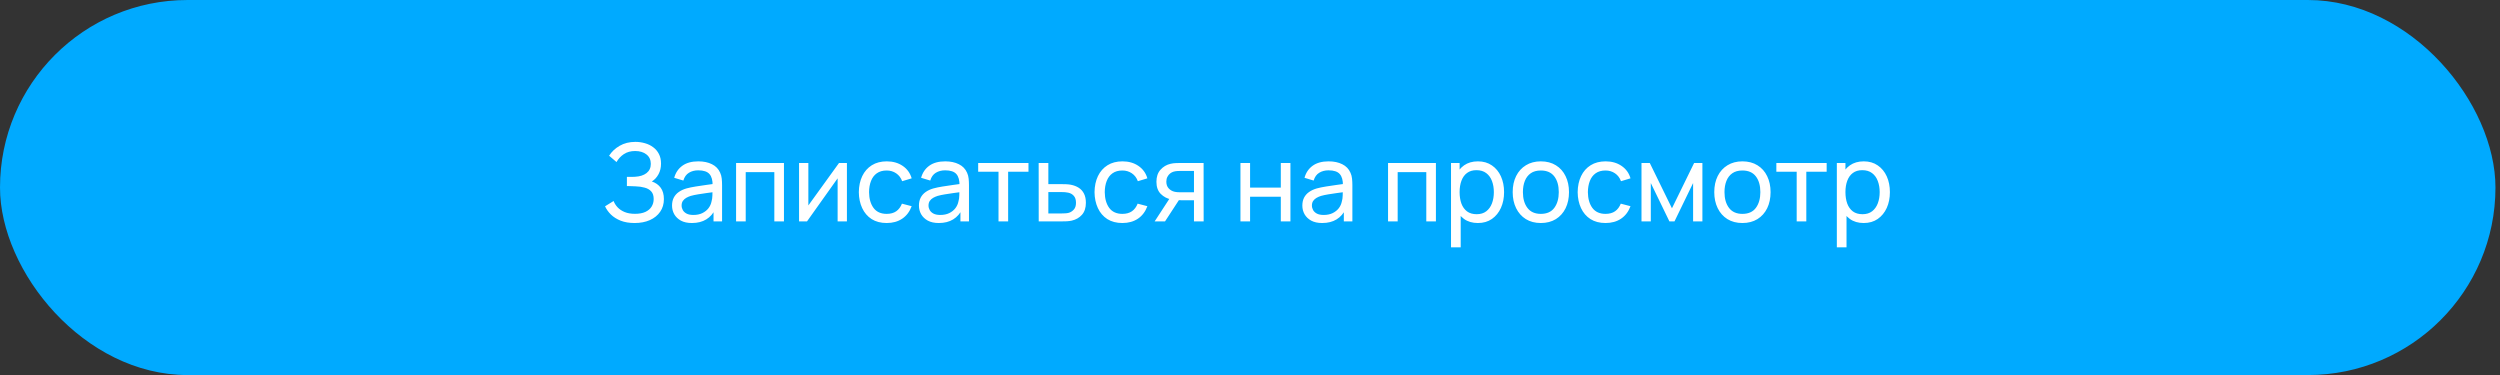 <?xml version="1.0" encoding="UTF-8"?> <svg xmlns="http://www.w3.org/2000/svg" width="333" height="50" viewBox="0 0 333 50" fill="none"><rect x="0" y="0" width="333" height="50" fill="#333333" stroke="none"/><rect y="0.001" width="332.395" height="49.955" rx="24.978" fill="#00AAFF"></rect><path d="M84.533 29.706C83.822 29.706 83.203 29.603 82.674 29.396C82.151 29.185 81.716 28.911 81.37 28.575C81.029 28.234 80.77 27.869 80.592 27.48L81.731 26.773C81.846 27.076 82.023 27.357 82.264 27.616C82.509 27.876 82.821 28.085 83.2 28.243C83.585 28.402 84.046 28.481 84.584 28.481C85.131 28.481 85.59 28.397 85.96 28.229C86.33 28.056 86.606 27.823 86.788 27.53C86.976 27.232 87.07 26.891 87.07 26.507C87.07 26.07 86.961 25.734 86.745 25.498C86.529 25.258 86.239 25.09 85.873 24.994C85.513 24.893 85.115 24.835 84.677 24.821C84.336 24.806 84.091 24.797 83.942 24.792C83.794 24.787 83.693 24.785 83.64 24.785C83.592 24.785 83.546 24.785 83.503 24.785V23.56C83.546 23.56 83.638 23.56 83.777 23.56C83.916 23.56 84.063 23.56 84.216 23.56C84.37 23.555 84.493 23.55 84.584 23.546C85.227 23.512 85.739 23.349 86.118 23.056C86.498 22.758 86.688 22.35 86.688 21.831C86.688 21.293 86.493 20.872 86.104 20.57C85.72 20.267 85.218 20.116 84.598 20.116C84.012 20.116 83.513 20.253 83.1 20.527C82.691 20.8 82.365 21.154 82.12 21.586L81.132 20.743C81.469 20.21 81.935 19.77 82.53 19.424C83.131 19.074 83.832 18.898 84.634 18.898C85.076 18.898 85.501 18.958 85.909 19.078C86.323 19.194 86.688 19.372 87.005 19.612C87.326 19.847 87.581 20.147 87.768 20.512C87.956 20.872 88.049 21.3 88.049 21.795C88.049 22.328 87.936 22.801 87.711 23.214C87.485 23.627 87.19 23.947 86.825 24.172C87.329 24.341 87.723 24.619 88.006 25.008C88.29 25.397 88.431 25.902 88.431 26.521C88.431 27.17 88.266 27.732 87.934 28.207C87.608 28.683 87.151 29.053 86.565 29.317C85.979 29.576 85.302 29.706 84.533 29.706ZM92.16 29.706C91.579 29.706 91.091 29.6 90.697 29.389C90.308 29.173 90.013 28.889 89.811 28.539C89.614 28.188 89.516 27.804 89.516 27.386C89.516 26.978 89.593 26.625 89.746 26.327C89.905 26.024 90.126 25.774 90.409 25.577C90.693 25.376 91.031 25.217 91.425 25.102C91.795 25.001 92.208 24.915 92.664 24.843C93.126 24.766 93.591 24.696 94.062 24.634C94.533 24.571 94.972 24.511 95.381 24.453L94.919 24.72C94.934 24.028 94.795 23.517 94.502 23.185C94.213 22.854 93.714 22.688 93.003 22.688C92.532 22.688 92.119 22.796 91.764 23.012C91.413 23.224 91.166 23.57 91.022 24.05L89.804 23.683C89.991 23 90.354 22.465 90.892 22.076C91.43 21.687 92.138 21.492 93.017 21.492C93.724 21.492 94.329 21.619 94.833 21.874C95.342 22.124 95.707 22.503 95.928 23.012C96.039 23.253 96.108 23.514 96.137 23.798C96.166 24.076 96.18 24.369 96.18 24.677V29.49H95.042V27.624L95.309 27.797C95.016 28.426 94.605 28.901 94.076 29.223C93.553 29.545 92.914 29.706 92.16 29.706ZM92.355 28.632C92.816 28.632 93.214 28.551 93.551 28.387C93.892 28.219 94.165 28.001 94.372 27.732C94.579 27.458 94.713 27.16 94.775 26.838C94.847 26.598 94.886 26.332 94.891 26.039C94.9 25.741 94.905 25.513 94.905 25.354L95.352 25.549C94.934 25.606 94.523 25.662 94.12 25.714C93.716 25.767 93.334 25.825 92.974 25.887C92.614 25.945 92.29 26.015 92.001 26.096C91.79 26.163 91.591 26.25 91.403 26.356C91.221 26.461 91.072 26.598 90.957 26.766C90.846 26.93 90.791 27.134 90.791 27.379C90.791 27.59 90.844 27.792 90.95 27.984C91.06 28.176 91.228 28.332 91.454 28.452C91.684 28.572 91.985 28.632 92.355 28.632ZM98.046 29.49V21.708H104.423V29.49H103.141V22.926H99.329V29.49H98.046ZM112.81 21.708V29.49H111.571V23.755L107.493 29.49H106.434V21.708H107.673V27.364L111.758 21.708H112.81ZM118.106 29.706C117.319 29.706 116.649 29.531 116.096 29.18C115.549 28.825 115.131 28.337 114.843 27.717C114.554 27.098 114.405 26.392 114.396 25.599C114.405 24.787 114.557 24.074 114.85 23.459C115.148 22.84 115.573 22.357 116.125 22.011C116.677 21.665 117.343 21.492 118.121 21.492C118.942 21.492 119.648 21.694 120.239 22.097C120.835 22.501 121.233 23.053 121.435 23.755L120.167 24.136C120.004 23.685 119.737 23.334 119.367 23.084C119.002 22.835 118.582 22.71 118.106 22.71C117.573 22.71 117.134 22.835 116.788 23.084C116.442 23.329 116.185 23.671 116.017 24.108C115.849 24.54 115.762 25.037 115.758 25.599C115.767 26.464 115.966 27.163 116.356 27.696C116.749 28.224 117.333 28.488 118.106 28.488C118.616 28.488 119.038 28.373 119.374 28.142C119.711 27.907 119.965 27.569 120.138 27.127L121.435 27.465C121.166 28.191 120.746 28.745 120.174 29.13C119.603 29.514 118.913 29.706 118.106 29.706ZM125.047 29.706C124.466 29.706 123.979 29.6 123.585 29.389C123.196 29.173 122.9 28.889 122.698 28.539C122.501 28.188 122.403 27.804 122.403 27.386C122.403 26.978 122.48 26.625 122.634 26.327C122.792 26.024 123.013 25.774 123.296 25.577C123.58 25.376 123.918 25.217 124.312 25.102C124.682 25.001 125.095 24.915 125.552 24.843C126.013 24.766 126.479 24.696 126.949 24.634C127.42 24.571 127.86 24.511 128.268 24.453L127.807 24.72C127.821 24.028 127.682 23.517 127.389 23.185C127.101 22.854 126.601 22.688 125.89 22.688C125.42 22.688 125.006 22.796 124.651 23.012C124.3 23.224 124.053 23.57 123.909 24.05L122.691 23.683C122.879 23 123.241 22.465 123.779 22.076C124.317 21.687 125.026 21.492 125.905 21.492C126.611 21.492 127.216 21.619 127.72 21.874C128.23 22.124 128.595 22.503 128.816 23.012C128.926 23.253 128.996 23.514 129.024 23.798C129.053 24.076 129.068 24.369 129.068 24.677V29.49H127.929V27.624L128.196 27.797C127.903 28.426 127.492 28.901 126.964 29.223C126.44 29.545 125.801 29.706 125.047 29.706ZM125.242 28.632C125.703 28.632 126.102 28.551 126.438 28.387C126.779 28.219 127.053 28.001 127.259 27.732C127.466 27.458 127.6 27.16 127.663 26.838C127.735 26.598 127.773 26.332 127.778 26.039C127.788 25.741 127.792 25.513 127.792 25.354L128.239 25.549C127.821 25.606 127.411 25.662 127.007 25.714C126.604 25.767 126.222 25.825 125.861 25.887C125.501 25.945 125.177 26.015 124.889 26.096C124.677 26.163 124.478 26.25 124.291 26.356C124.108 26.461 123.959 26.598 123.844 26.766C123.734 26.93 123.678 27.134 123.678 27.379C123.678 27.59 123.731 27.792 123.837 27.984C123.947 28.176 124.115 28.332 124.341 28.452C124.572 28.572 124.872 28.632 125.242 28.632ZM133.002 29.49V22.875H130.293V21.708H136.993V22.875H134.284V29.49H133.002ZM138.357 29.49L138.35 21.708H139.64V24.526H141.318C141.544 24.526 141.775 24.53 142.01 24.54C142.246 24.549 142.45 24.571 142.623 24.605C143.026 24.682 143.379 24.816 143.682 25.008C143.984 25.2 144.22 25.462 144.388 25.794C144.556 26.12 144.64 26.526 144.64 27.011C144.64 27.684 144.465 28.217 144.114 28.611C143.768 29 143.314 29.259 142.752 29.389C142.56 29.432 142.339 29.461 142.089 29.475C141.844 29.485 141.611 29.49 141.391 29.49H138.357ZM139.64 28.431H141.412C141.556 28.431 141.717 28.426 141.895 28.416C142.073 28.407 142.231 28.383 142.37 28.344C142.615 28.272 142.834 28.13 143.026 27.919C143.223 27.708 143.322 27.405 143.322 27.011C143.322 26.613 143.225 26.305 143.033 26.089C142.846 25.873 142.599 25.731 142.291 25.664C142.152 25.63 142.005 25.609 141.852 25.599C141.698 25.59 141.551 25.585 141.412 25.585H139.64V28.431ZM149.502 29.706C148.714 29.706 148.044 29.531 147.492 29.18C146.944 28.825 146.526 28.337 146.238 27.717C145.95 27.098 145.801 26.392 145.791 25.599C145.801 24.787 145.952 24.074 146.245 23.459C146.543 22.84 146.968 22.357 147.521 22.011C148.073 21.665 148.738 21.492 149.516 21.492C150.338 21.492 151.044 21.694 151.635 22.097C152.23 22.501 152.629 23.053 152.831 23.755L151.563 24.136C151.399 23.685 151.133 23.334 150.763 23.084C150.398 22.835 149.978 22.71 149.502 22.71C148.969 22.71 148.529 22.835 148.183 23.084C147.838 23.329 147.581 23.671 147.413 24.108C147.244 24.54 147.158 25.037 147.153 25.599C147.163 26.464 147.362 27.163 147.751 27.696C148.145 28.224 148.729 28.488 149.502 28.488C150.011 28.488 150.434 28.373 150.77 28.142C151.106 27.907 151.361 27.569 151.534 27.127L152.831 27.465C152.562 28.191 152.141 28.745 151.57 29.13C150.998 29.514 150.309 29.706 149.502 29.706ZM159.037 29.49V26.673H157.358C157.161 26.673 156.942 26.665 156.702 26.651C156.467 26.632 156.246 26.605 156.039 26.572C155.477 26.466 155.002 26.219 154.613 25.83C154.229 25.441 154.036 24.903 154.036 24.216C154.036 23.548 154.216 23.012 154.577 22.609C154.942 22.201 155.391 21.936 155.924 21.816C156.164 21.759 156.407 21.727 156.652 21.723C156.902 21.713 157.113 21.708 157.286 21.708H160.319L160.326 29.49H159.037ZM153.799 29.49L155.866 26.32H157.25L155.182 29.49H153.799ZM157.264 25.613H159.037V22.767H157.264C157.154 22.767 157.007 22.772 156.825 22.782C156.647 22.791 156.476 22.82 156.313 22.868C156.159 22.912 156.008 22.991 155.859 23.106C155.715 23.221 155.595 23.37 155.499 23.553C155.403 23.735 155.355 23.951 155.355 24.201C155.355 24.561 155.456 24.855 155.658 25.08C155.859 25.301 156.104 25.45 156.392 25.527C156.551 25.565 156.707 25.59 156.861 25.599C157.019 25.609 157.154 25.613 157.264 25.613ZM165.228 29.49V21.708H166.511V24.987H170.603V21.708H171.886V29.49H170.603V26.204H166.511V29.49H165.228ZM176.116 29.706C175.535 29.706 175.047 29.6 174.653 29.389C174.264 29.173 173.969 28.889 173.767 28.539C173.57 28.188 173.472 27.804 173.472 27.386C173.472 26.978 173.549 26.625 173.702 26.327C173.861 26.024 174.082 25.774 174.365 25.577C174.649 25.376 174.987 25.217 175.381 25.102C175.751 25.001 176.164 24.915 176.62 24.843C177.082 24.766 177.548 24.696 178.018 24.634C178.489 24.571 178.929 24.511 179.337 24.453L178.876 24.72C178.89 24.028 178.751 23.517 178.458 23.185C178.17 22.854 177.67 22.688 176.959 22.688C176.488 22.688 176.075 22.796 175.72 23.012C175.369 23.224 175.122 23.57 174.978 24.05L173.76 23.683C173.947 23 174.31 22.465 174.848 22.076C175.386 21.687 176.095 21.492 176.974 21.492C177.68 21.492 178.285 21.619 178.789 21.874C179.298 22.124 179.663 22.503 179.884 23.012C179.995 23.253 180.065 23.514 180.093 23.798C180.122 24.076 180.137 24.369 180.137 24.677V29.49H178.998V27.624L179.265 27.797C178.972 28.426 178.561 28.901 178.033 29.223C177.509 29.545 176.87 29.706 176.116 29.706ZM176.311 28.632C176.772 28.632 177.17 28.551 177.507 28.387C177.848 28.219 178.122 28.001 178.328 27.732C178.535 27.458 178.669 27.16 178.732 26.838C178.804 26.598 178.842 26.332 178.847 26.039C178.856 25.741 178.861 25.513 178.861 25.354L179.308 25.549C178.89 25.606 178.479 25.662 178.076 25.714C177.672 25.767 177.291 25.825 176.93 25.887C176.57 25.945 176.246 26.015 175.958 26.096C175.746 26.163 175.547 26.25 175.36 26.356C175.177 26.461 175.028 26.598 174.913 26.766C174.802 26.93 174.747 27.134 174.747 27.379C174.747 27.59 174.8 27.792 174.906 27.984C175.016 28.176 175.184 28.332 175.41 28.452C175.641 28.572 175.941 28.632 176.311 28.632ZM184.888 29.49V21.708H191.264V29.49H189.982V22.926H186.17V29.49H184.888ZM196.856 29.706C196.126 29.706 195.511 29.526 195.011 29.166C194.512 28.8 194.132 28.308 193.873 27.689C193.618 27.064 193.491 26.365 193.491 25.592C193.491 24.809 193.618 24.108 193.873 23.488C194.132 22.868 194.512 22.381 195.011 22.025C195.515 21.67 196.133 21.492 196.863 21.492C197.583 21.492 198.203 21.672 198.722 22.032C199.245 22.388 199.646 22.875 199.925 23.495C200.204 24.115 200.343 24.814 200.343 25.592C200.343 26.37 200.204 27.069 199.925 27.689C199.646 28.308 199.245 28.8 198.722 29.166C198.203 29.526 197.581 29.706 196.856 29.706ZM193.275 32.948V21.708H194.42V27.436H194.564V32.948H193.275ZM196.697 28.532C197.211 28.532 197.636 28.402 197.972 28.142C198.309 27.883 198.561 27.532 198.729 27.09C198.897 26.644 198.981 26.144 198.981 25.592C198.981 25.044 198.897 24.549 198.729 24.108C198.566 23.666 198.311 23.315 197.965 23.056C197.624 22.796 197.189 22.667 196.661 22.667C196.157 22.667 195.739 22.791 195.407 23.041C195.076 23.286 194.829 23.63 194.665 24.072C194.502 24.509 194.42 25.015 194.42 25.592C194.42 26.159 194.5 26.665 194.658 27.112C194.821 27.554 195.071 27.902 195.407 28.157C195.744 28.407 196.174 28.532 196.697 28.532ZM205.237 29.706C204.463 29.706 203.796 29.531 203.234 29.18C202.677 28.829 202.247 28.344 201.944 27.725C201.641 27.105 201.49 26.394 201.49 25.592C201.49 24.775 201.644 24.06 201.951 23.445C202.259 22.83 202.693 22.352 203.255 22.011C203.817 21.665 204.478 21.492 205.237 21.492C206.015 21.492 206.685 21.668 207.247 22.018C207.809 22.364 208.239 22.847 208.537 23.466C208.839 24.081 208.991 24.79 208.991 25.592C208.991 26.404 208.839 27.119 208.537 27.739C208.234 28.354 207.802 28.837 207.24 29.187C206.678 29.533 206.01 29.706 205.237 29.706ZM205.237 28.488C206.044 28.488 206.644 28.219 207.038 27.681C207.432 27.143 207.629 26.447 207.629 25.592C207.629 24.713 207.429 24.014 207.031 23.495C206.632 22.972 206.034 22.71 205.237 22.71C204.694 22.71 204.247 22.832 203.897 23.077C203.546 23.322 203.284 23.661 203.111 24.093C202.938 24.526 202.852 25.025 202.852 25.592C202.852 26.466 203.054 27.167 203.457 27.696C203.861 28.224 204.454 28.488 205.237 28.488ZM213.855 29.706C213.067 29.706 212.397 29.531 211.845 29.18C211.297 28.825 210.88 28.337 210.591 27.717C210.303 27.098 210.154 26.392 210.145 25.599C210.154 24.787 210.306 24.074 210.599 23.459C210.896 22.84 211.321 22.357 211.874 22.011C212.426 21.665 213.092 21.492 213.87 21.492C214.691 21.492 215.397 21.694 215.988 22.097C216.584 22.501 216.982 23.053 217.184 23.755L215.916 24.136C215.753 23.685 215.486 23.334 215.116 23.084C214.751 22.835 214.331 22.71 213.855 22.71C213.322 22.71 212.883 22.835 212.537 23.084C212.191 23.329 211.934 23.671 211.766 24.108C211.598 24.54 211.511 25.037 211.506 25.599C211.516 26.464 211.715 27.163 212.104 27.696C212.498 28.224 213.082 28.488 213.855 28.488C214.364 28.488 214.787 28.373 215.123 28.142C215.46 27.907 215.714 27.569 215.887 27.127L217.184 27.465C216.915 28.191 216.495 28.745 215.923 29.13C215.352 29.514 214.662 29.706 213.855 29.706ZM218.647 29.49V21.708H219.75L222.704 27.746L225.658 21.708H226.76V29.49H225.521V24.381L223.042 29.49H222.365L219.887 24.381V29.49H218.647ZM232.087 29.706C231.314 29.706 230.646 29.531 230.084 29.18C229.527 28.829 229.097 28.344 228.794 27.725C228.492 27.105 228.34 26.394 228.34 25.592C228.34 24.775 228.494 24.06 228.801 23.445C229.109 22.83 229.544 22.352 230.106 22.011C230.668 21.665 231.328 21.492 232.087 21.492C232.865 21.492 233.535 21.668 234.097 22.018C234.659 22.364 235.089 22.847 235.387 23.466C235.689 24.081 235.841 24.79 235.841 25.592C235.841 26.404 235.689 27.119 235.387 27.739C235.084 28.354 234.652 28.837 234.09 29.187C233.528 29.533 232.86 29.706 232.087 29.706ZM232.087 28.488C232.894 28.488 233.494 28.219 233.888 27.681C234.282 27.143 234.479 26.447 234.479 25.592C234.479 24.713 234.28 24.014 233.881 23.495C233.482 22.972 232.884 22.71 232.087 22.71C231.544 22.71 231.097 22.832 230.747 23.077C230.396 23.322 230.134 23.661 229.961 24.093C229.788 24.526 229.702 25.025 229.702 25.592C229.702 26.466 229.904 27.167 230.307 27.696C230.711 28.224 231.304 28.488 232.087 28.488ZM239.319 29.49V22.875H236.61V21.708H243.311V22.875H240.601V29.49H239.319ZM248.248 29.706C247.518 29.706 246.903 29.526 246.404 29.166C245.904 28.8 245.525 28.308 245.265 27.689C245.011 27.064 244.883 26.365 244.883 25.592C244.883 24.809 245.011 24.108 245.265 23.488C245.525 22.868 245.904 22.381 246.404 22.025C246.908 21.67 247.525 21.492 248.255 21.492C248.976 21.492 249.596 21.672 250.114 22.032C250.638 22.388 251.039 22.875 251.318 23.495C251.596 24.115 251.735 24.814 251.735 25.592C251.735 26.37 251.596 27.069 251.318 27.689C251.039 28.308 250.638 28.8 250.114 29.166C249.596 29.526 248.973 29.706 248.248 29.706ZM244.667 32.948V21.708H245.813V27.436H245.957V32.948H244.667ZM248.09 28.532C248.604 28.532 249.029 28.402 249.365 28.142C249.701 27.883 249.953 27.532 250.121 27.09C250.29 26.644 250.374 26.144 250.374 25.592C250.374 25.044 250.29 24.549 250.121 24.108C249.958 23.666 249.704 23.315 249.358 23.056C249.017 22.796 248.582 22.667 248.054 22.667C247.549 22.667 247.131 22.791 246.8 23.041C246.469 23.286 246.221 23.63 246.058 24.072C245.894 24.509 245.813 25.015 245.813 25.592C245.813 26.159 245.892 26.665 246.051 27.112C246.214 27.554 246.464 27.902 246.8 28.157C247.136 28.407 247.566 28.532 248.09 28.532Z" fill="white"></path></svg> 